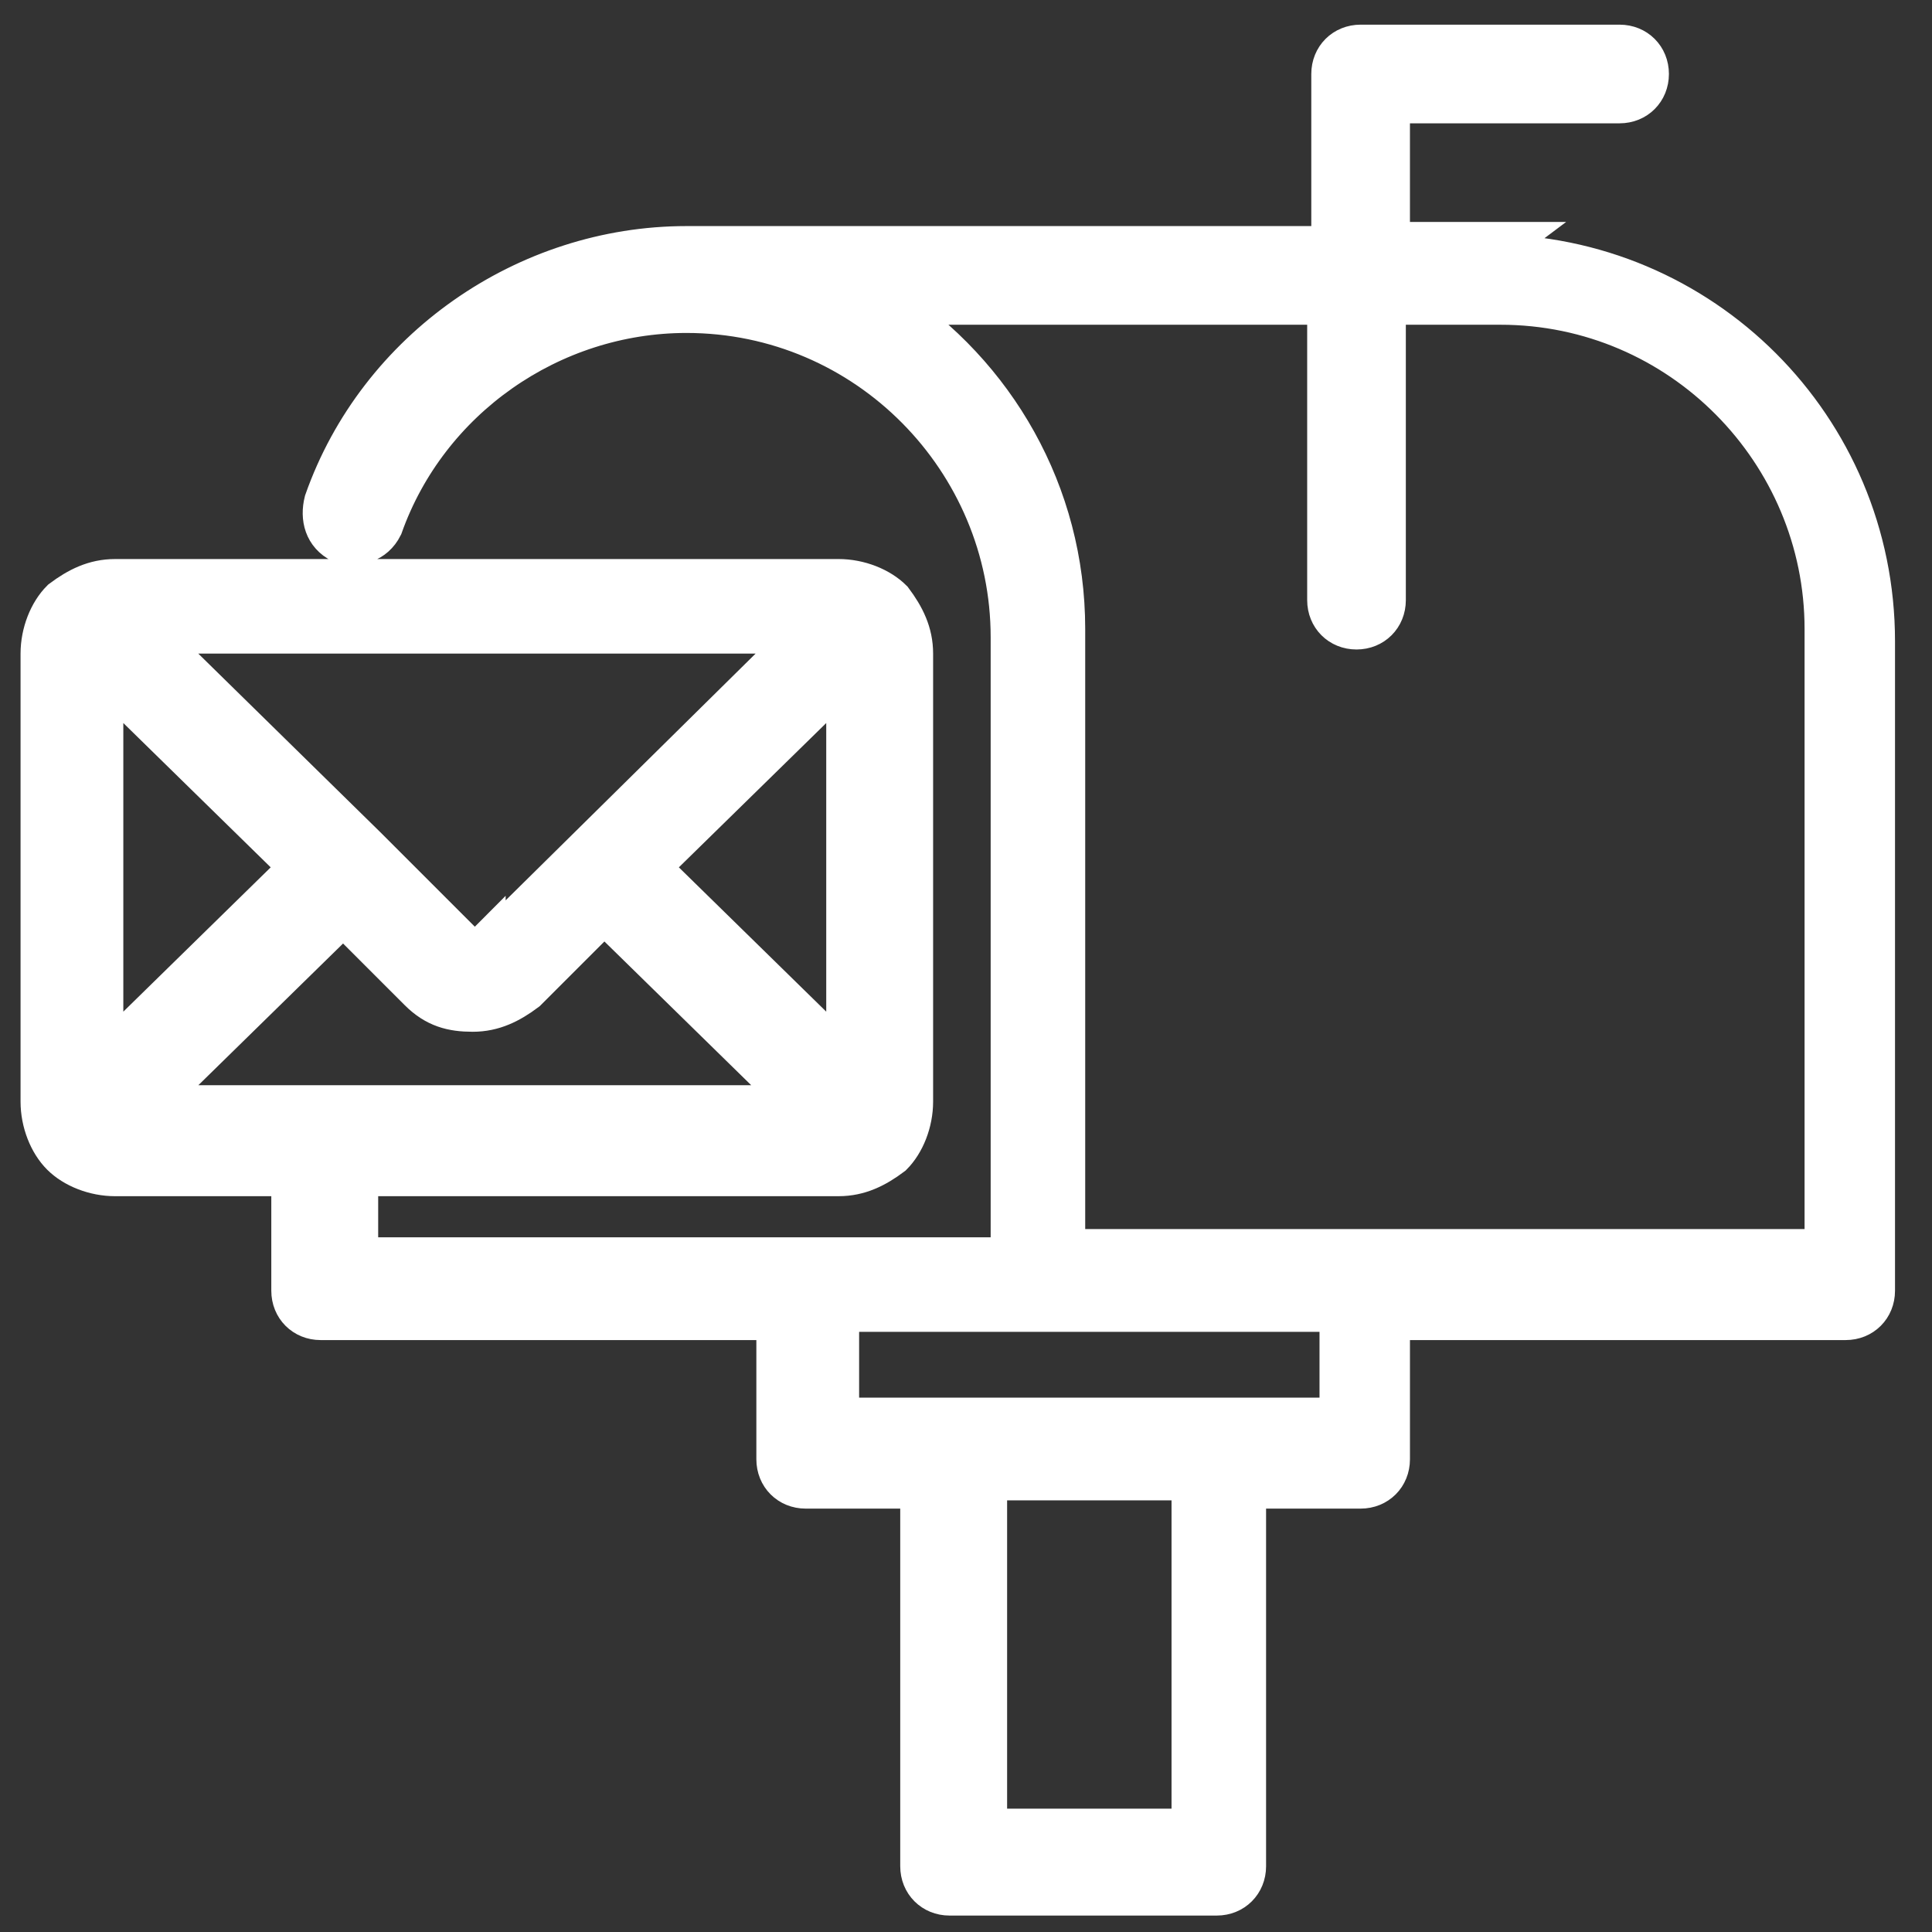 <?xml version="1.0" encoding="UTF-8"?>
<svg id="Layer_1" xmlns="http://www.w3.org/2000/svg" version="1.1" viewBox="0 0 47 47">
  <rect x="0" y="0" width="47" height="47" fill="#333333" stroke="none"/>
  <!-- Generator: Adobe Illustrator 29.1.0, SVG Export Plug-In . SVG Version: 2.1.0 Build 142)  -->
  <defs>
    <style>
      .st0 {
        fill: #fff;
        stroke: #fff;
      }
    </style>
  </defs>
  <path class="st0" d="M36.6,5.9h-2.8v-3.4h5.6c.4,0,.7-.3.7-.7s-.3-.7-.7-.7h-6.3c-.4,0-.7.3-.7.7v4.2h-15.7c-3.9,0-7.5,2.5-8.8,6.2-.1.4,0,.8.4,1,.4.1.8,0,1-.4,1.1-3.1,4.1-5.2,7.4-5.2h0c4.4,0,7.9,3.6,7.9,7.9v15.1h-15.9v-2h11.7c.5,0,.9-.2,1.3-.5,0,0,0,0,0,0,0,0,0,0,0,0,.3-.3.5-.8.5-1.3v-10.9c0-.5-.2-.9-.5-1.3,0,0,0,0,0,0,0,0,0,0,0,0-.3-.3-.8-.5-1.3-.5H2.8c-.5,0-.9.2-1.3.5,0,0,0,0,0,0s0,0,0,0c-.3.3-.5.8-.5,1.3v10.9c0,.5.2,1,.5,1.3,0,0,0,0,0,0,0,0,0,0,0,0,.3.3.8.5,1.3.5h4.3v2.8c0,.4.3.7.7.7h11.1v3.4c0,.4.3.7.7.7h2.8v9.2c0,.4.3.7.7.7h6.5c.4,0,.7-.3.7-.7v-9.2h2.8c.4,0,.7-.3.7-.7v-3.4h11.1c.4,0,.7-.3.7-.7v-15.8c0-5.2-4.2-9.4-9.4-9.4h0ZM2.5,16.4l4.8,4.7-4.8,4.7v-9.5ZM20.6,25.8l-4.8-4.7,4.8-4.7v9.5ZM11.8,23c-.1.1-.3.1-.5,0l-2.4-2.4s0,0,0,0c0,0,0,0,0,0l-5.3-5.2h16l-7.8,7.7h0ZM8.3,22.2l1.9,1.9c.4.4.8.5,1.3.5s.9-.2,1.3-.5l1.9-1.9,4.8,4.7H3.6l4.8-4.7h0ZM29,44.5h-5v-8.5h5v8.5ZM32.6,34.5h-12.2v-2.6h12.2v2.6ZM44.5,30.4h-18.6v-15.1c0-3.3-1.7-6.2-4.3-7.9h10.7v7.2c0,.4.3.7.7.7s.7-.3.7-.7v-7.2h2.8c4.4,0,7.9,3.6,7.9,7.9v15.1Z"/>
</svg>
